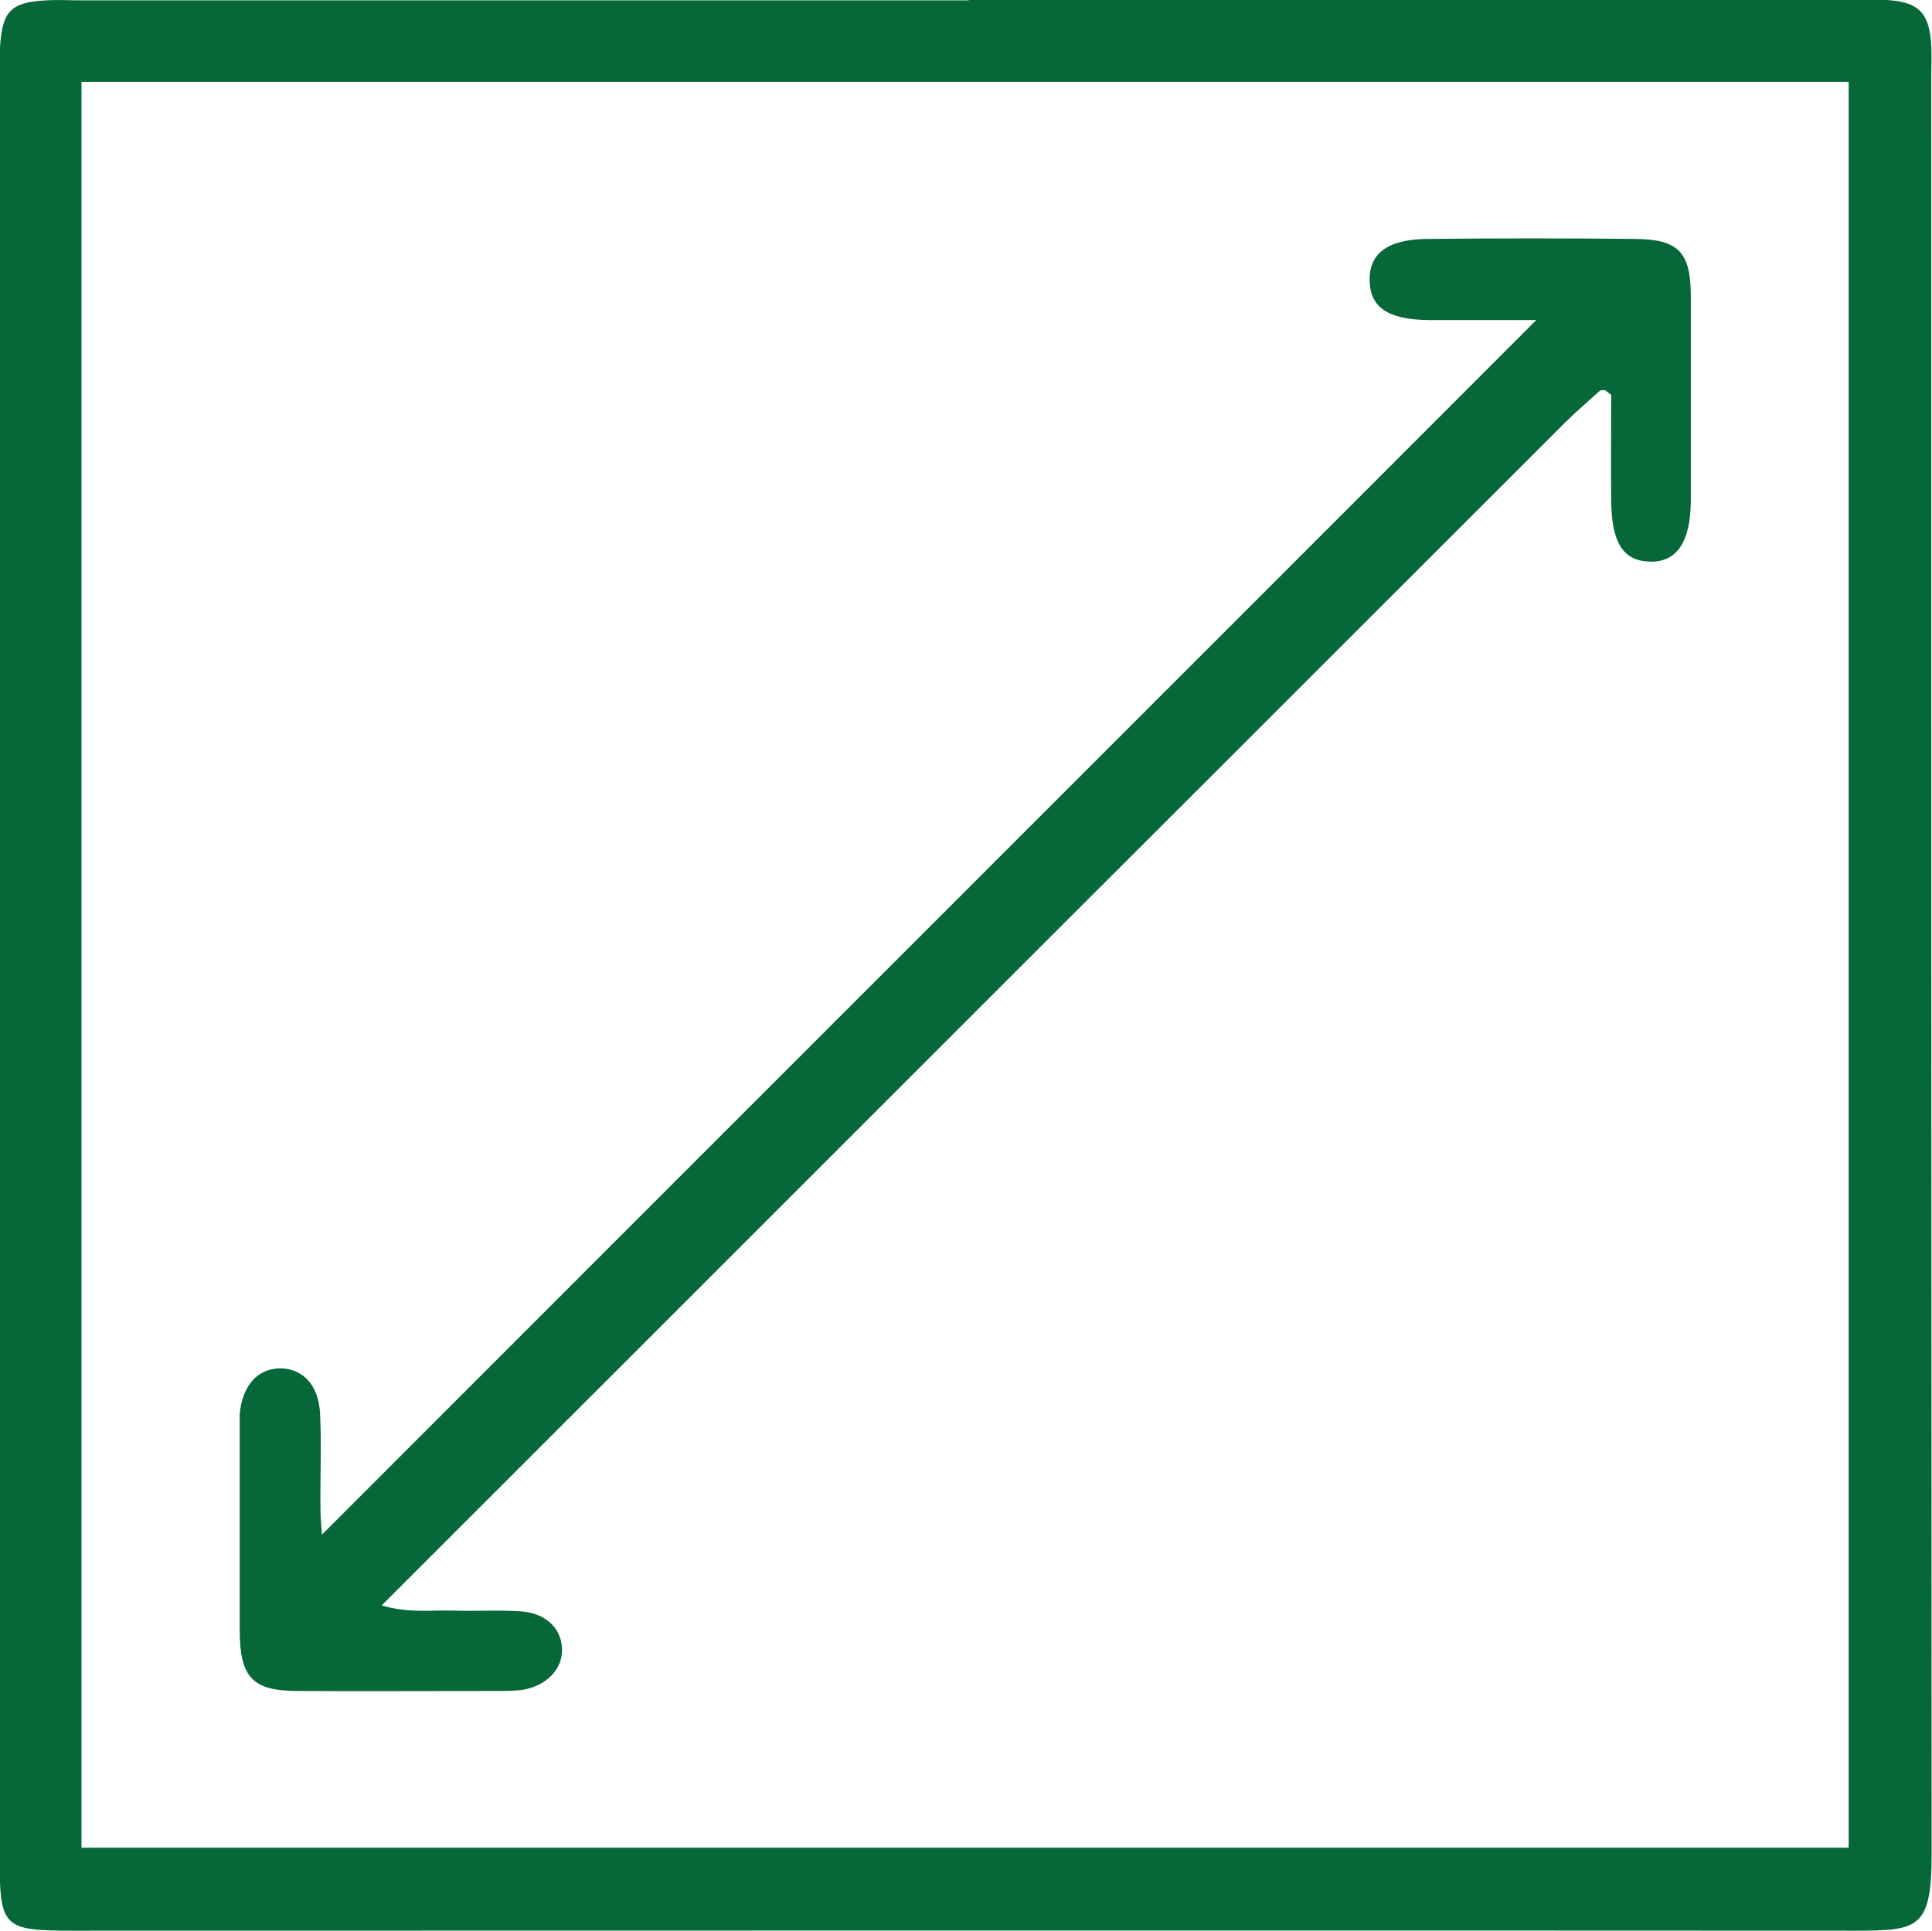 <?xml version="1.0" encoding="UTF-8"?>
<svg id="Layer_2" data-name="Layer 2" xmlns="http://www.w3.org/2000/svg" viewBox="0 0 52.39 52.37">
  <defs>
    <style>
      .cls-1 {
        fill: #066839;
      }
    </style>
  </defs>
  <g id="OBJECTS">
    <g>
      <path class="cls-1" d="M26.27,0c7.97,0,15.95,0,23.92,0,.37,0,.74-.02,1.1.01.72.07,1,.34,1.07,1.08.03.32.01.65.01.98,0,16.07,0,32.14.01,48.2,0,2.04-.36,2.09-2.07,2.09-16.11-.01-32.22,0-48.33,0-1.91,0-1.99-.08-1.99-2.02,0-16.11,0-32.22,0-48.33C0,1.78,0,1.53,0,1.29.06.3.29.06,1.25.01c.33-.02.65,0,.98,0,8.01,0,16.03,0,24.04,0ZM2.21,2.22v47.89h47.92V2.22H2.21Z"/>
      <path class="cls-1" d="M8.73,41.62c10.98-10.99,21.95-21.95,32.93-32.94-.9,0-1.91,0-2.91,0-1.11-.01-1.59-.34-1.61-1.06-.02-.74.48-1.13,1.56-1.14,1.88-.02,3.76-.02,5.64,0,1.18.01,1.51.36,1.51,1.56,0,1.84,0,3.68,0,5.52,0,1.16-.4,1.71-1.14,1.67-.7-.03-1.01-.52-1.02-1.66-.01-.97,0-1.95,0-2.86-.12-.09-.15-.13-.19-.13-.04,0-.09,0-.12.02-.3.27-.61.54-.9.82-10.67,10.66-21.33,21.32-32.13,32.12.76.22,1.36.12,1.94.14.61.02,1.23-.02,1.84.02.69.05,1.12.49,1.11,1.06,0,.51-.41.94-1.02,1.06-.24.04-.49.04-.73.04-1.8,0-3.6.01-5.4,0-1.24,0-1.58-.36-1.59-1.62,0-1.84,0-3.68,0-5.52,0-.12,0-.25,0-.37.07-.77.48-1.23,1.09-1.24.62,0,1.05.45,1.09,1.23.04.86,0,1.72.01,2.58,0,.27.03.54.04.69Z"/>
    </g>
  </g>
</svg>